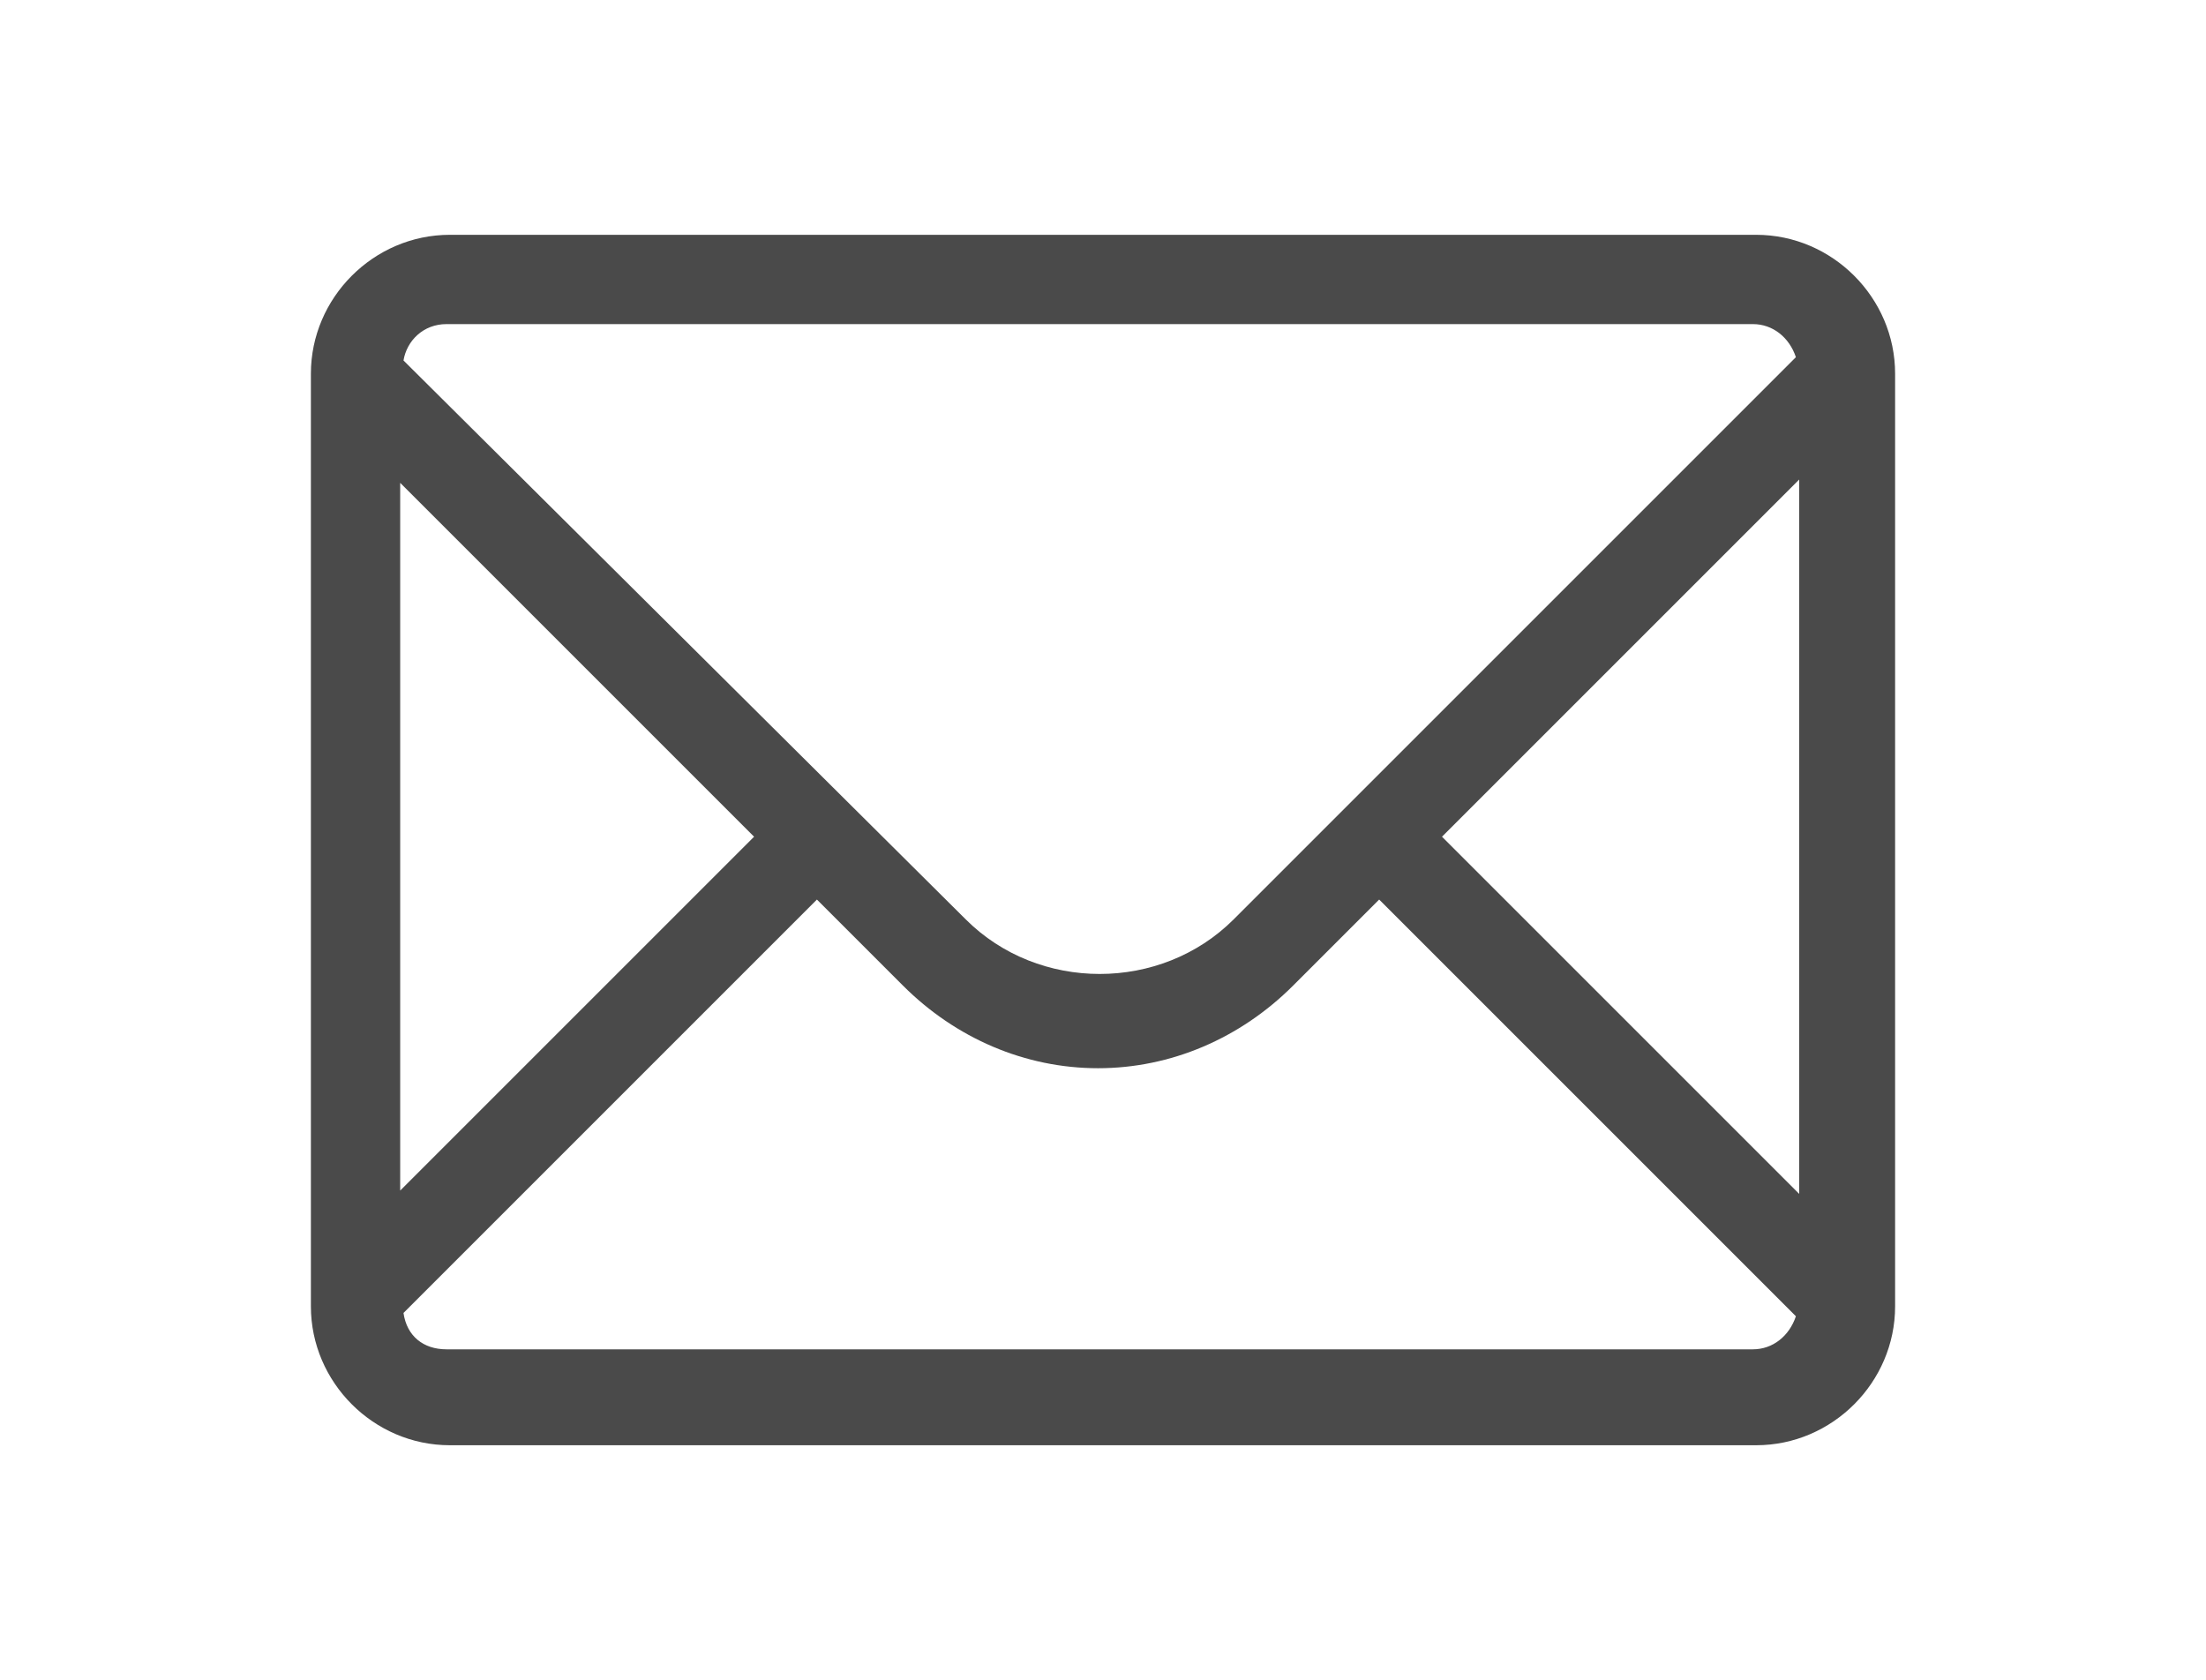 <?xml version="1.0" encoding="utf-8"?>
<!-- Generator: Adobe Illustrator 21.0.0, SVG Export Plug-In . SVG Version: 6.00 Build 0)  -->
<svg version="1.1" id="Layer_1" xmlns="http://www.w3.org/2000/svg" xmlns:xlink="http://www.w3.org/1999/xlink" x="0px" y="0px"
	 viewBox="0 0 66.7 50.8" style="enable-background:new 0 0 66.7 50.8;" xml:space="preserve">
<style type="text/css">
	.st0{fill:#FFFFFF;}
	.st1{fill:#4A4A4A;}
</style>
<rect class="st0" width="66.7" height="50.8"/>
<path class="st1" d="M53.1,7.1H13.6c-2.3,0-4.2,1.9-4.2,4.2v28.2c0,2.3,1.9,4.2,4.2,4.2h39.5c2.3,0,4.2-1.9,4.2-4.2V11.3
	C57.3,9,55.4,7.1,53.1,7.1z M43.6,25.3l10.8-10.8v21.6L43.6,25.3z M13.5,9.8H53c0.6,0,1.1,0.4,1.3,1l-17,17c-2.2,2.2-5.9,2.2-8.1,0
	l-17-16.9C12.3,10.3,12.8,9.8,13.5,9.8z M22.8,25.3L12.1,36V14.6L22.8,25.3z M53,40.8H13.5c-0.7,0-1.2-0.4-1.3-1.1l12.5-12.5
	l2.6,2.6c1.6,1.6,3.7,2.5,5.9,2.5s4.3-0.9,5.9-2.5l2.6-2.6l12.6,12.6C54.1,40.4,53.6,40.8,53,40.8z"/>
</svg>
